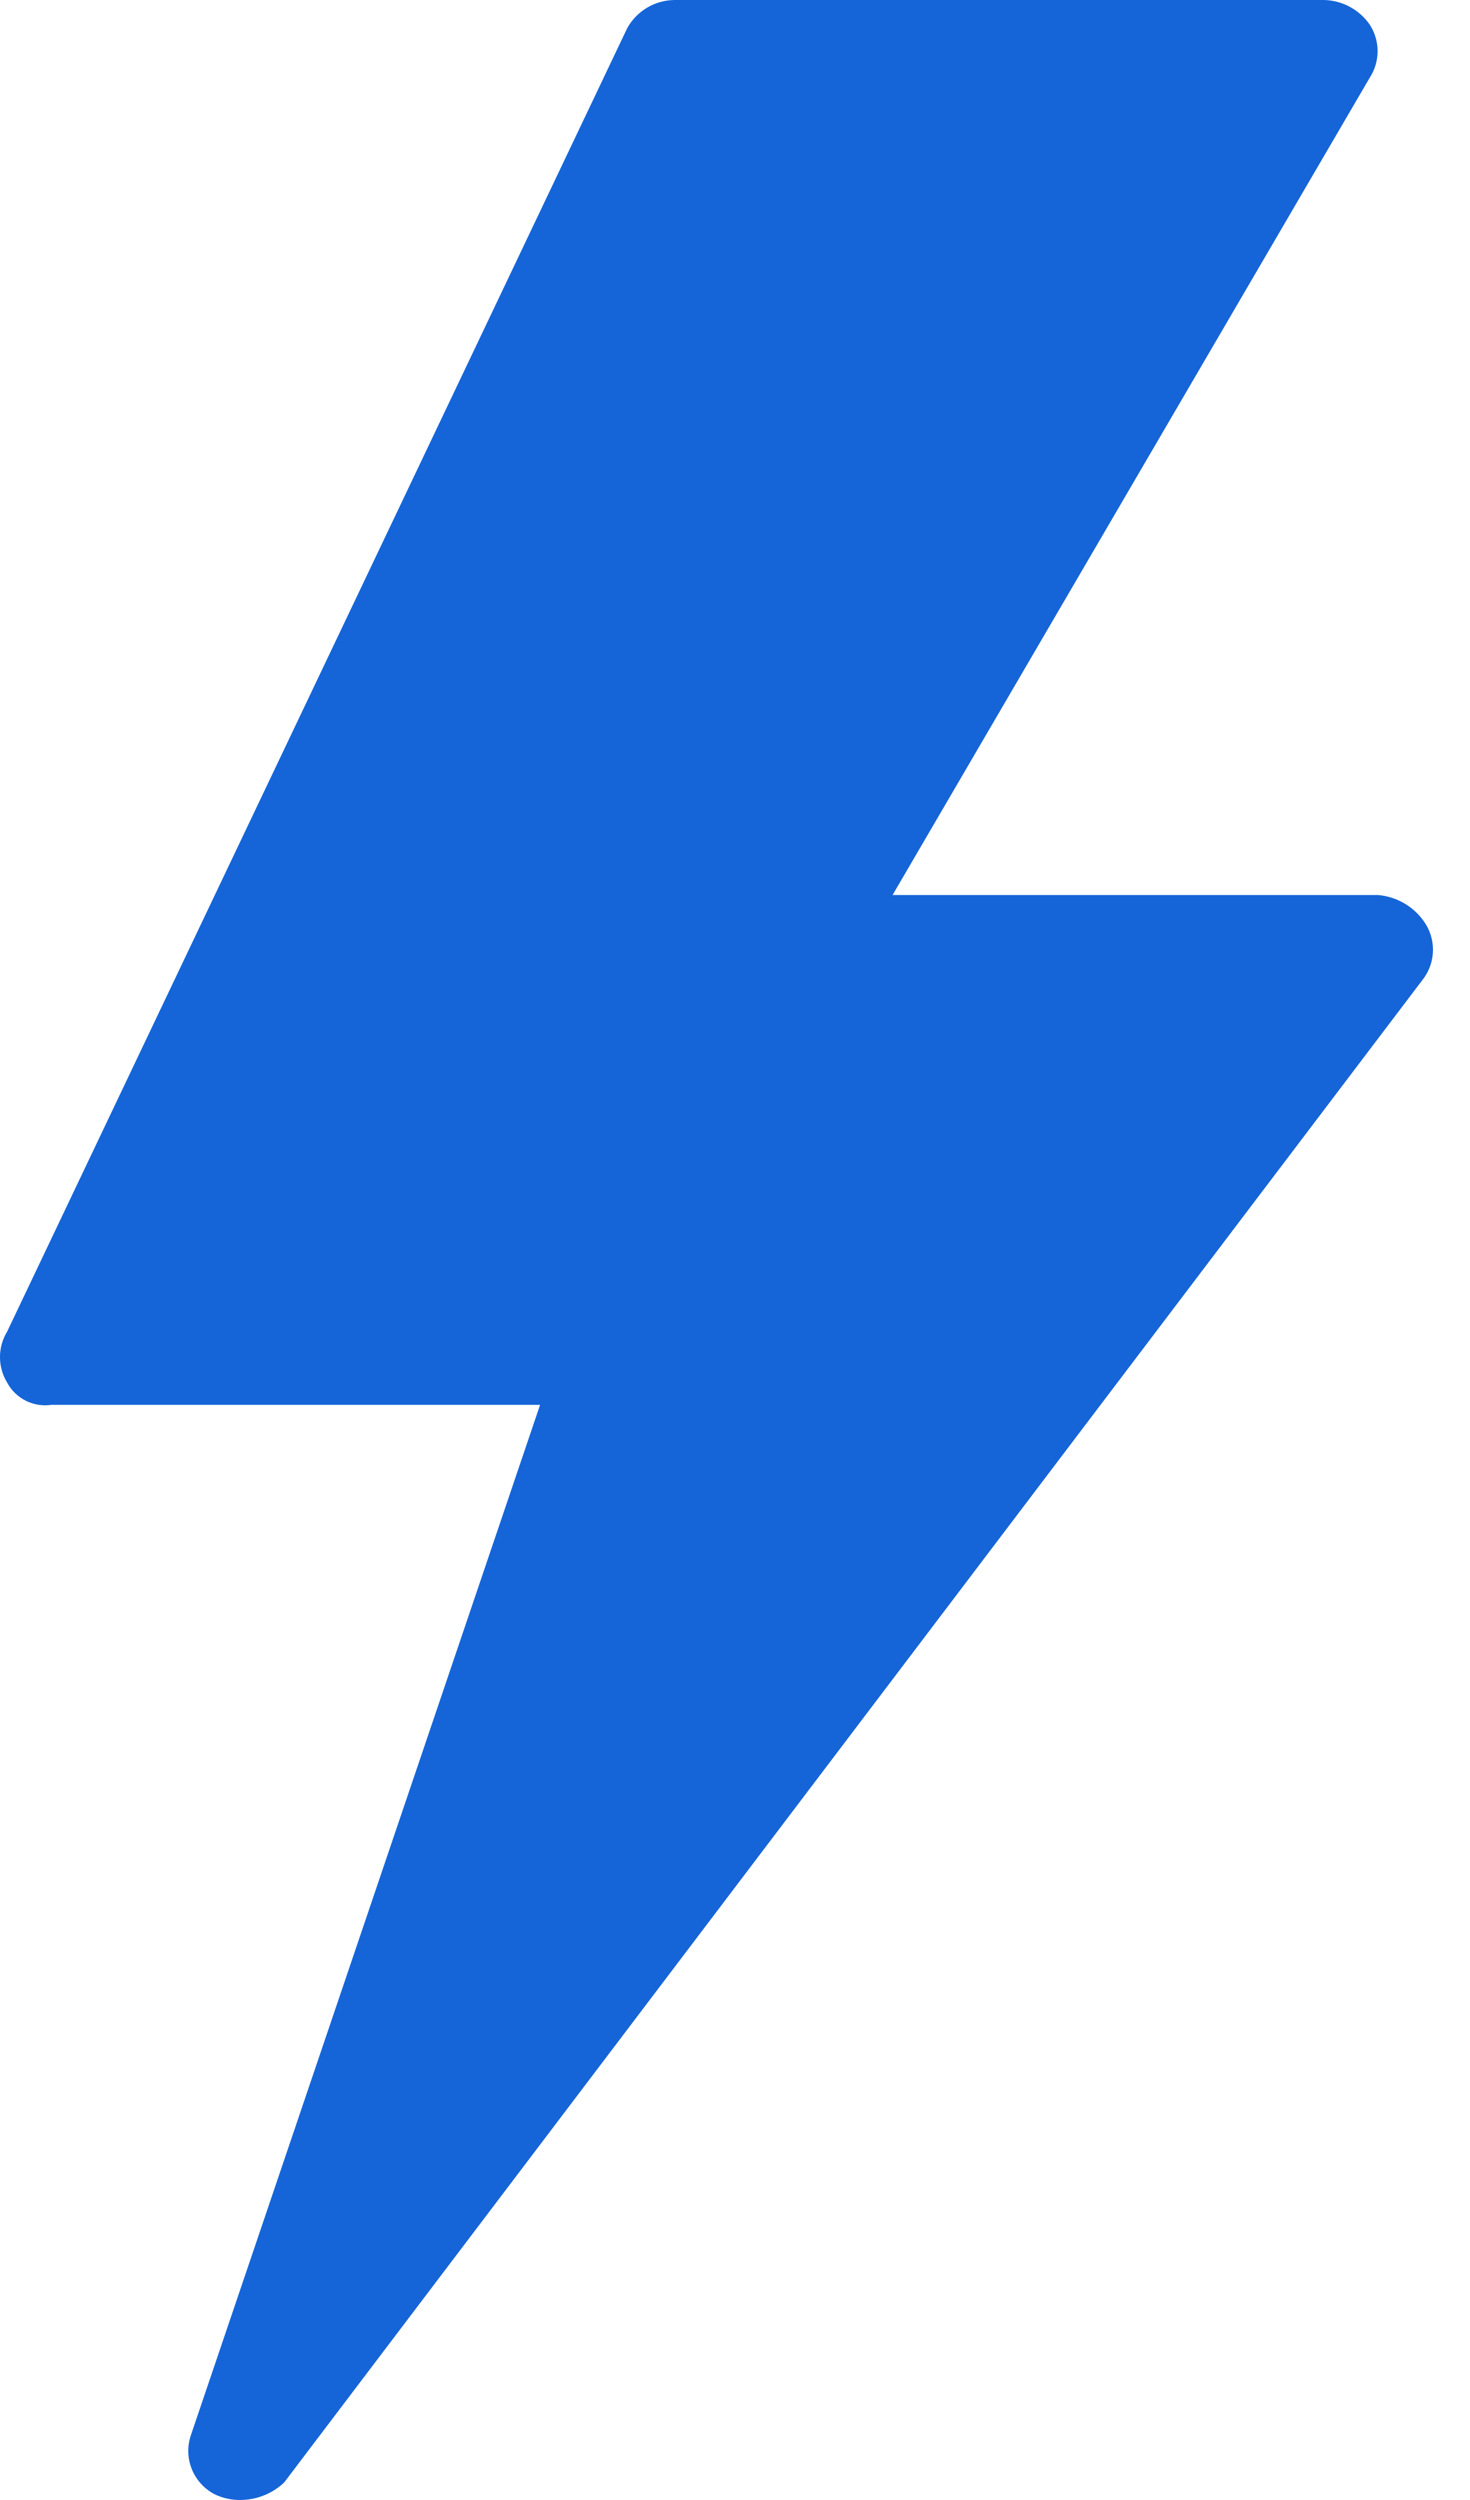 <svg width="20" height="34" viewBox="0 0 20 34" fill="none" xmlns="http://www.w3.org/2000/svg"><path d="M19.377 12.536c-.146-.21-.378-.344-.633-.364h-6.6l6.49-11.112c.145-.221.145-.507 0-.728C18.492.13 18.263.006 18.016 3e-8H9.184C8.915-0 8.667.145 8.535.38L.098 18.108c-.131.214-.131.483 0 .697.117.217.358.337.602.301H7.348L2.599 33.113c-.109.31.026.653.317.807.118.058.249.085.38.079.213-.007.415-.091.57-.237L19.377 13.296c.159-.228.159-.531 0-.76z" fill="#1565D8"/></svg>